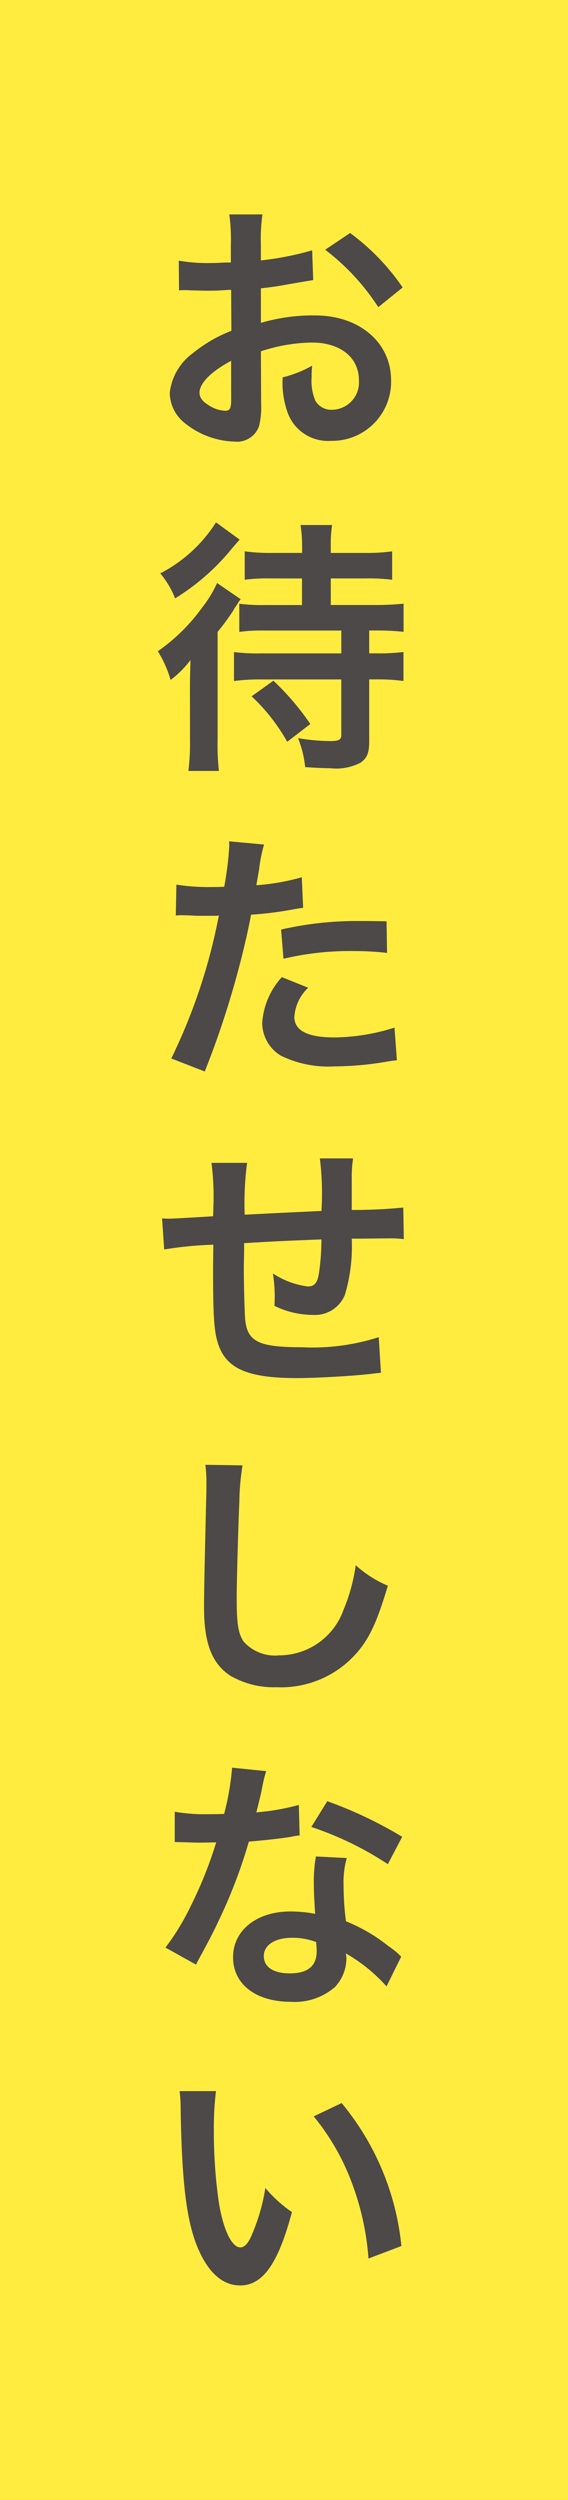<svg id="レイヤー_1" data-name="レイヤー 1" xmlns="http://www.w3.org/2000/svg" viewBox="0 0 40 176">
  <defs>
    <style>
      .cls-1 {
        fill: #ffec3f;
      }

      .cls-2 {
        fill: #4c4948;
      }
    </style>
  </defs>
  <title>ai-pc-about-001</title>
  <rect class="cls-1" width="40" height="176"/>
  <g>
    <path class="cls-2" d="M998.39,282.353a5.569,5.569,0,0,1-.149,1.59,1.643,1.643,0,0,1-1.721,1.085,5.825,5.825,0,0,1-3.536-1.328,2.748,2.748,0,0,1-1.029-2.113,3.994,3.994,0,0,1,1.609-2.77,10.045,10.045,0,0,1,2.731-1.59l-.019-2.881c-.149,0-.149,0-.767.037-.28.02-.542.02-1.01.02-.28,0-.8-.02-1.029-.02-.243-.019-.412-.019-.468-.019a3.534,3.534,0,0,0-.393.019l-.019-2.095a11.478,11.478,0,0,0,2.264.168c.187,0,.393,0,.655-.019.449-.019.542-.019.749-.019v-1.234a12.846,12.846,0,0,0-.112-2.151h2.338a11.462,11.462,0,0,0-.112,2.039v1.2a20.967,20.967,0,0,0,3.61-.711l.075,2.095c-.337.057-.692.112-1.983.337-.618.112-.992.169-1.7.243v2.432a12.976,12.976,0,0,1,3.816-.523c3.124,0,5.35,1.908,5.35,4.564a4.156,4.156,0,0,1-4.247,4.266,3.02,3.02,0,0,1-3.068-2.076,6.255,6.255,0,0,1-.318-2.395,7.934,7.934,0,0,0,2.076-.823,6.538,6.538,0,0,0-.037.823,3.6,3.6,0,0,0,.262,1.646,1.293,1.293,0,0,0,1.179.637,1.923,1.923,0,0,0,1.889-2.077c0-1.608-1.31-2.656-3.311-2.656a11.986,11.986,0,0,0-3.592.617Zm-2.114-3.012c-1.4.748-2.226,1.571-2.226,2.245,0,.317.187.6.617.86a2.249,2.249,0,0,0,1.2.411c.318,0,.412-.168.412-.785Zm10.364-3.779a15.991,15.991,0,0,0-3.741-4.041l1.758-1.178a15.85,15.85,0,0,1,3.7,3.835Z" transform="translate(-980 -253.939)"/>
    <path class="cls-2" d="M993.377,302.429c0-.618,0-.655.037-2.021a7.075,7.075,0,0,1-1.4,1.4,7.869,7.869,0,0,0-.9-2.02,13.035,13.035,0,0,0,3.143-3.105,8.25,8.25,0,0,0,1.029-1.7l1.665,1.142a1.712,1.712,0,0,0-.243.355s-.056.074-.112.168a.8.8,0,0,0-.149.243,16.536,16.536,0,0,1-1.123,1.534v7.6a16.075,16.075,0,0,0,.094,2.188h-2.151a15.987,15.987,0,0,0,.112-2.208Zm3.5-10.5c-.187.206-.187.206-.524.6a15.849,15.849,0,0,1-4.022,3.535,6.167,6.167,0,0,0-1.047-1.758,10.189,10.189,0,0,0,3.928-3.592Zm2.208,2.731a12.7,12.7,0,0,0-1.852.093v-2a13.054,13.054,0,0,0,1.927.112h2.114v-.524a9.006,9.006,0,0,0-.112-1.44h2.226a8.711,8.711,0,0,0-.094,1.459v.506h2.395a13.225,13.225,0,0,0,1.927-.112v2a12.943,12.943,0,0,0-1.889-.093h-2.432v1.87h3.105a20,20,0,0,0,2.021-.093v1.982a16.636,16.636,0,0,0-1.983-.094H1006v1.609h.449a14.258,14.258,0,0,0,1.964-.094v2.039a13.45,13.45,0,0,0-1.927-.112H1006v4.358c0,.823-.15,1.179-.6,1.5a3.679,3.679,0,0,1-2.151.393c-.468,0-.861-.019-1.759-.074a7.394,7.394,0,0,0-.5-2.039,14.54,14.54,0,0,0,2.245.205c.636,0,.8-.093.8-.448v-3.892h-5.612a14.1,14.1,0,0,0-1.945.112v-2.039a12.57,12.57,0,0,0,1.833.094h5.725v-1.609h-5.351a12.106,12.106,0,0,0-1.833.094v-1.982a12.415,12.415,0,0,0,1.833.093h2.582v-1.87Zm1.141,11.5a13.3,13.3,0,0,0-2.507-3.2l1.534-1.1a18.34,18.34,0,0,1,2.6,3.049Z" transform="translate(-980 -253.939)"/>
    <path class="cls-2" d="M992.423,316.217a14.864,14.864,0,0,0,2.507.169c.224,0,.43,0,.86-.019a22.71,22.71,0,0,0,.355-2.862,2.557,2.557,0,0,0-.019-.337l2.469.225a10.622,10.622,0,0,0-.355,1.8c-.094.523-.112.636-.187,1.066a15.6,15.6,0,0,0,3.2-.562l.094,2.151c-.15.019-.15.019-.6.094a25.579,25.579,0,0,1-3.068.393c-.206,1.16-.674,3.143-1.16,4.845a63.329,63.329,0,0,1-2.1,6.192l-2.357-.917a39.979,39.979,0,0,0,3.349-10.064,1.519,1.519,0,0,1-.243.02h-1.085c-.094,0-.281,0-.6-.02-.337-.019-.6-.019-.749-.019a2.815,2.815,0,0,0-.355.019Zm9.279,7.259a3.1,3.1,0,0,0-.973,2.058c0,.954.936,1.44,2.806,1.44a14.293,14.293,0,0,0,4.247-.692l.168,2.3c-.337.037-.486.056-.917.131a21.863,21.863,0,0,1-3.479.3,7.6,7.6,0,0,1-3.76-.748,2.7,2.7,0,0,1-1.328-2.3,5.273,5.273,0,0,1,1.384-3.236Zm5.556-2.451a19.64,19.64,0,0,0-2.357-.131,20.161,20.161,0,0,0-4.938.543l-.168-2.058a23.964,23.964,0,0,1,5.575-.6c.5,0,.673,0,1.852.019Z" transform="translate(-980 -253.939)"/>
    <path class="cls-2" d="M1006.827,350.582c-.206.02-.206.02-.842.094-1.366.15-3.835.281-5.069.281-3.5,0-5.014-.674-5.575-2.47-.262-.842-.336-1.89-.336-5.107,0-.28,0-.355.019-1.814a25.658,25.658,0,0,0-3.461.337l-.149-2.188c.262.019.449.019.542.019.168,0,1.2-.057,3.049-.169.019-.3.019-.467.019-.579a18.462,18.462,0,0,0-.131-3.181H997.4a21.783,21.783,0,0,0-.168,3.647c2.619-.131,2.619-.131,5.406-.262a20.22,20.22,0,0,0-.112-3.7h2.339a8.484,8.484,0,0,0-.094,1.291v2.339a35.888,35.888,0,0,0,3.629-.169l.037,2.227a6.5,6.5,0,0,0-1.066-.057c-.655,0-1.721.02-2.6.02a11.96,11.96,0,0,1-.486,3.966,2.279,2.279,0,0,1-2.282,1.4,6.128,6.128,0,0,1-2.675-.636c.019-.374.019-.486.019-.748a9.938,9.938,0,0,0-.131-1.534,5.8,5.8,0,0,0,2.451.917c.486,0,.692-.243.8-.973a16.161,16.161,0,0,0,.168-2.339c-2.843.112-2.843.112-5.444.262v.5c0,.094,0,.094-.019,1.085v.394c0,.973.056,3.012.094,3.386.149,1.571.954,1.964,4,1.964a15.218,15.218,0,0,0,5.406-.71Z" transform="translate(-980 -253.939)"/>
    <path class="cls-2" d="M997.081,357.1a17.092,17.092,0,0,0-.225,2.526c-.075,1.739-.187,5.537-.187,6.865,0,1.777.112,2.45.486,3.012a2.962,2.962,0,0,0,2.507.973,4.812,4.812,0,0,0,4.527-3.2,12.544,12.544,0,0,0,.861-3.143,8.068,8.068,0,0,0,2.263,1.44c-.748,2.525-1.309,3.742-2.226,4.771a7.081,7.081,0,0,1-5.612,2.376,6.1,6.1,0,0,1-3.274-.823c-1.291-.86-1.833-2.3-1.833-4.808,0-.973.038-2.844.15-7.539.019-.562.019-.954.019-1.216a9.3,9.3,0,0,0-.075-1.272Z" transform="translate(-980 -253.939)"/>
    <path class="cls-2" d="M998.745,378.629a9.341,9.341,0,0,0-.3,1.254c-.093.449-.187.823-.393,1.646a16.023,16.023,0,0,0,2.993-.524l.056,2.151a3.594,3.594,0,0,0-.6.094c-.674.112-1.815.243-2.975.337a35.9,35.9,0,0,1-2.058,5.425c-.431.917-.6,1.254-1.31,2.563-.243.448-.243.448-.355.673l-2.151-1.2a16.994,16.994,0,0,0,1.814-2.993,28.773,28.773,0,0,0,1.759-4.415c-.842.02-.954.02-1.179.02-.243,0-.355,0-.749-.02l-.991-.019v-2.133a12.909,12.909,0,0,0,2.525.169c.225,0,.542,0,.954-.019a19.094,19.094,0,0,0,.561-3.256Zm8.475,15.153a11.294,11.294,0,0,0-2.862-2.319c.019.168.038.3.038.374a2.988,2.988,0,0,1-.8,1.982,4.317,4.317,0,0,1-3.105,1.048c-2.469,0-4.078-1.234-4.078-3.143,0-1.89,1.665-3.218,4.041-3.218a9.3,9.3,0,0,1,1.74.168c-.056-.86-.094-1.59-.094-2.151a9.908,9.908,0,0,1,.15-1.889l2.17.112a6.231,6.231,0,0,0-.225,1.889,19.882,19.882,0,0,0,.168,2.563,11.692,11.692,0,0,1,2.956,1.721,6.951,6.951,0,0,1,.655.5,3.312,3.312,0,0,0,.281.263Zm-6.641-3.424c-1.216,0-2,.506-2,1.291,0,.768.674,1.216,1.833,1.216,1.272,0,1.89-.523,1.89-1.571,0-.187-.038-.636-.038-.636A4.713,4.713,0,0,0,1000.579,390.358Zm6.734-5.182a22.893,22.893,0,0,0-5.388-2.619l1.123-1.814a29.542,29.542,0,0,1,5.275,2.507Z" transform="translate(-980 -253.939)"/>
    <path class="cls-2" d="M995.21,401.153A21.815,21.815,0,0,0,995.06,404a34.97,34.97,0,0,0,.355,5.014c.318,1.945.917,3.143,1.515,3.143.281,0,.542-.28.767-.8a13.778,13.778,0,0,0,.991-3.386,9.217,9.217,0,0,0,1.871,1.7c-.973,3.648-2.058,5.163-3.648,5.163-1.253,0-2.264-.916-3.012-2.712-.767-1.871-1.1-4.584-1.178-9.766a8.991,8.991,0,0,0-.075-1.2Zm8.849.842a18.654,18.654,0,0,1,4.209,10.064l-2.319.88a18.974,18.974,0,0,0-1.2-5.407,16.338,16.338,0,0,0-2.657-4.6Z" transform="translate(-980 -253.939)"/>
  </g>
</svg>
